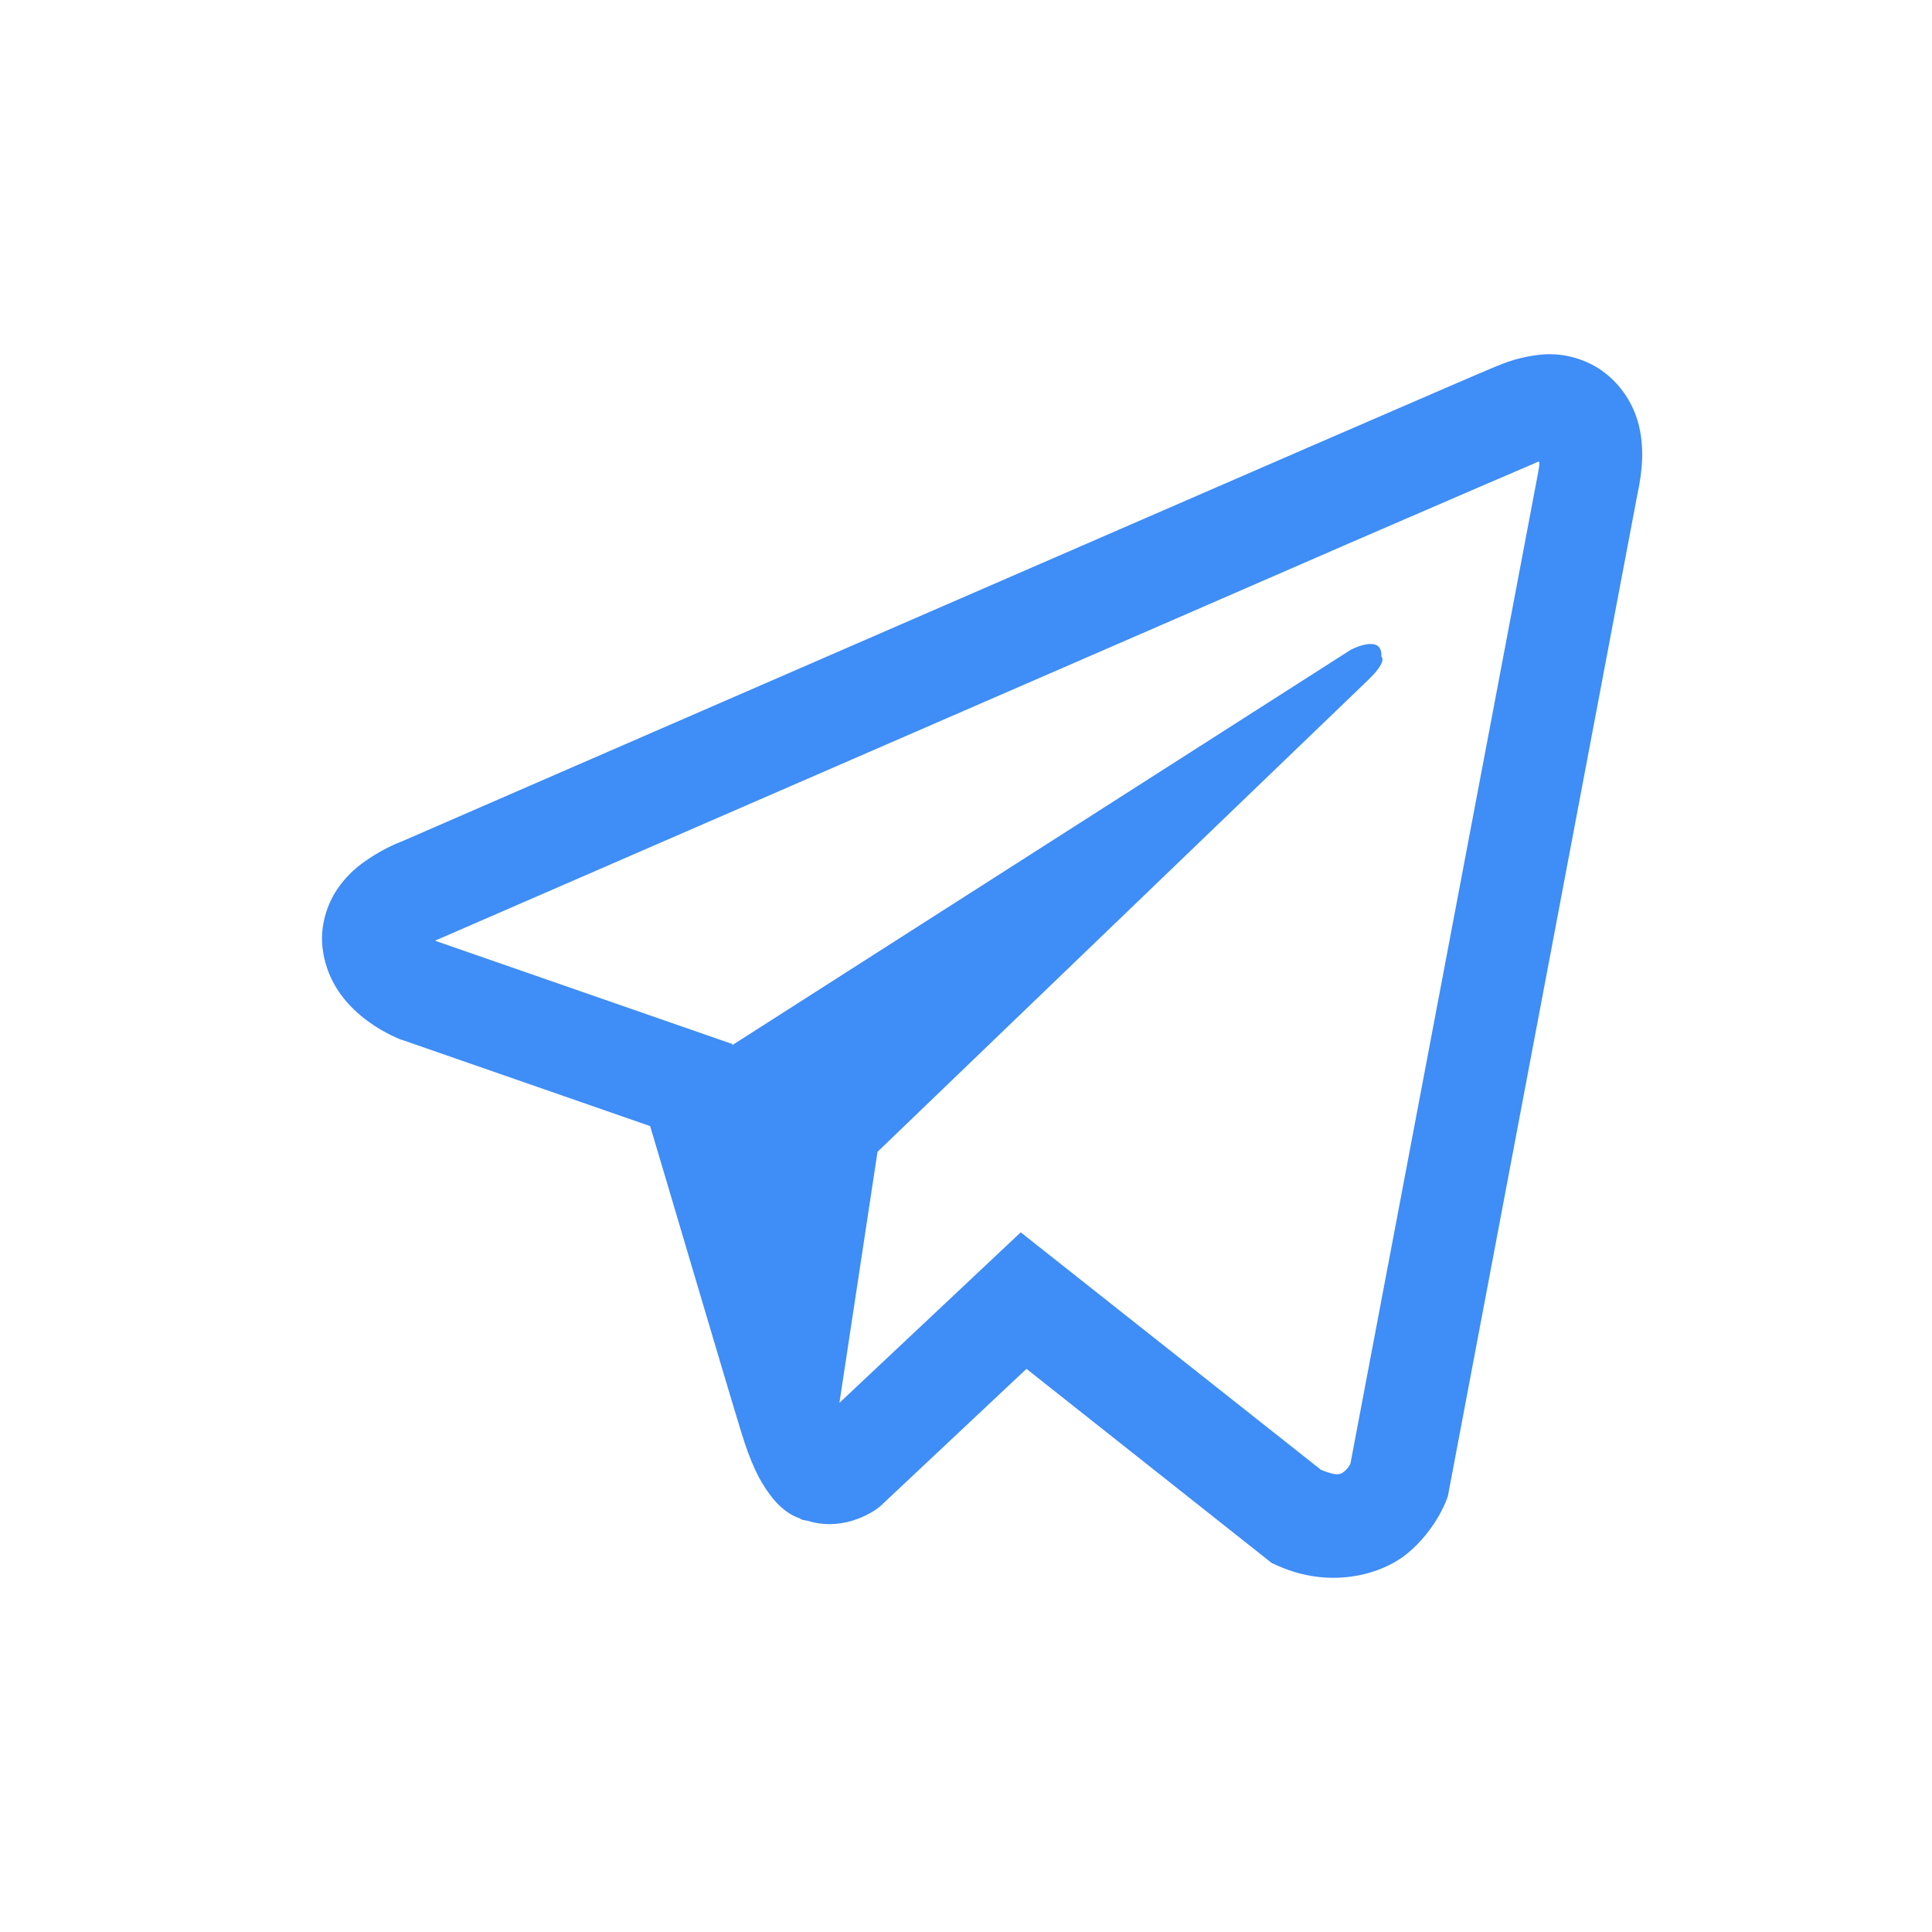 <svg width="60" height="60" viewBox="0 0 60 60" fill="none" xmlns="http://www.w3.org/2000/svg">
<path d="M47.965 11.004C47.458 11.042 46.961 11.165 46.493 11.367H46.487C46.037 11.551 43.9 12.478 40.651 13.885L29.007 18.944C20.652 22.574 12.44 26.148 12.44 26.148L12.537 26.109C12.537 26.109 11.971 26.301 11.38 26.719C11.014 26.959 10.7 27.273 10.455 27.642C10.165 28.081 9.932 28.753 10.018 29.448C10.16 30.623 10.899 31.328 11.428 31.717C11.965 32.111 12.476 32.295 12.476 32.295H12.488L20.19 34.972C20.536 36.116 22.537 42.906 23.018 44.47C23.302 45.404 23.578 45.989 23.924 46.434C24.091 46.662 24.287 46.853 24.521 47.006C24.644 47.079 24.774 47.137 24.91 47.178L24.831 47.159C24.854 47.165 24.873 47.185 24.891 47.191C24.954 47.209 24.996 47.216 25.077 47.229C26.296 47.609 27.275 46.828 27.275 46.828L27.331 46.783L31.878 42.511L39.499 48.544L39.673 48.62C41.261 49.34 42.87 48.939 43.72 48.233C44.577 47.522 44.91 46.612 44.91 46.612L44.965 46.465L50.854 15.333C51.022 14.565 51.064 13.845 50.88 13.147C50.689 12.441 50.25 11.833 49.648 11.443C49.142 11.126 48.556 10.973 47.965 11.004ZM47.805 14.34C47.799 14.443 47.818 14.431 47.774 14.628V14.646L41.939 45.455C41.914 45.499 41.872 45.595 41.755 45.691C41.632 45.792 41.534 45.855 41.022 45.645L31.7 38.271L26.069 43.567L27.252 35.771L42.482 21.124C43.11 20.521 42.9 20.395 42.9 20.395C42.944 19.656 41.952 20.178 41.952 20.178L22.747 32.454L22.741 32.422L13.536 29.224V29.217L13.512 29.212C13.528 29.207 13.544 29.2 13.559 29.193L13.61 29.167L13.659 29.149C13.659 29.149 21.878 25.575 30.233 21.945C34.416 20.128 38.63 18.297 41.872 16.884C45.113 15.479 47.509 14.449 47.645 14.394C47.774 14.342 47.712 14.342 47.805 14.342V14.34Z" fill="#3F8DF6"/>
</svg>

